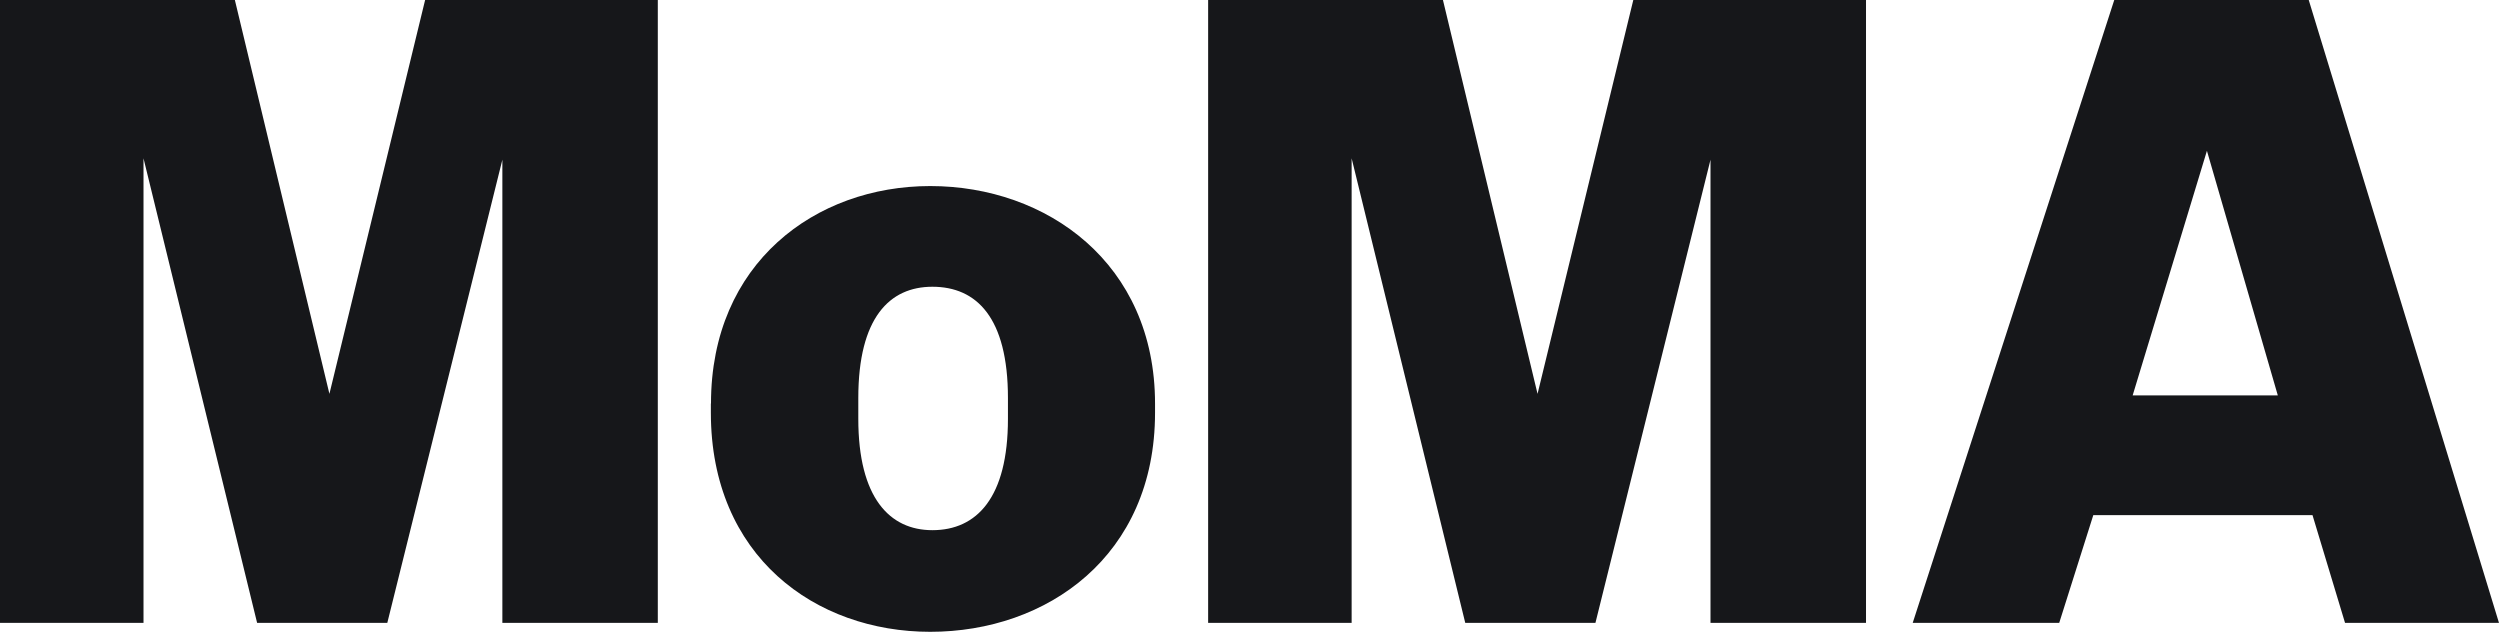 <svg xmlns="http://www.w3.org/2000/svg" width="315" height="80" viewBox="0 0 315 80" fill="none"><g clip-path="url(#clip0_2_1439)"><path d="M63.298 78.484V20.124L48.799 78.484H32.397L18.082 19.949V78.484H0V0H29.593L41.506 49.626L53.565 0H82.884V78.484H63.291H63.298ZM215.523 78.484H235.117V0H205.796L193.731 49.626L181.811 0H152.225V78.484H170.306V19.949L184.622 78.484H201.024L215.523 20.124V78.484ZM108.146 50.153V52.773C108.146 62.728 112.095 66.802 117.48 66.802C123.056 66.802 127.001 62.726 127.001 52.773V50.153C127.001 40.021 123.055 36.13 117.48 36.13C112.096 36.13 108.146 40.021 108.146 50.153ZM89.585 50.839C89.585 33.149 102.743 23.443 117.212 23.443C131.887 23.443 145.535 33.161 145.535 50.854V52.008C145.535 70.088 131.886 79.608 117.21 79.608C102.729 79.608 89.569 70.086 89.569 52.006V50.85L89.585 50.839ZM291.367 64.906H263.756L259.461 78.484H241.001L266.397 0H290.9L314.872 78.484H295.475L291.375 64.906H291.367ZM278.074 18.996L268.715 49.819H287.004L278.071 18.996H278.074Z" fill="#16171A"></path></g><defs><clipPath id="clip0_2_1439"><rect width="315" height="80" fill="white"></rect></clipPath></defs></svg>